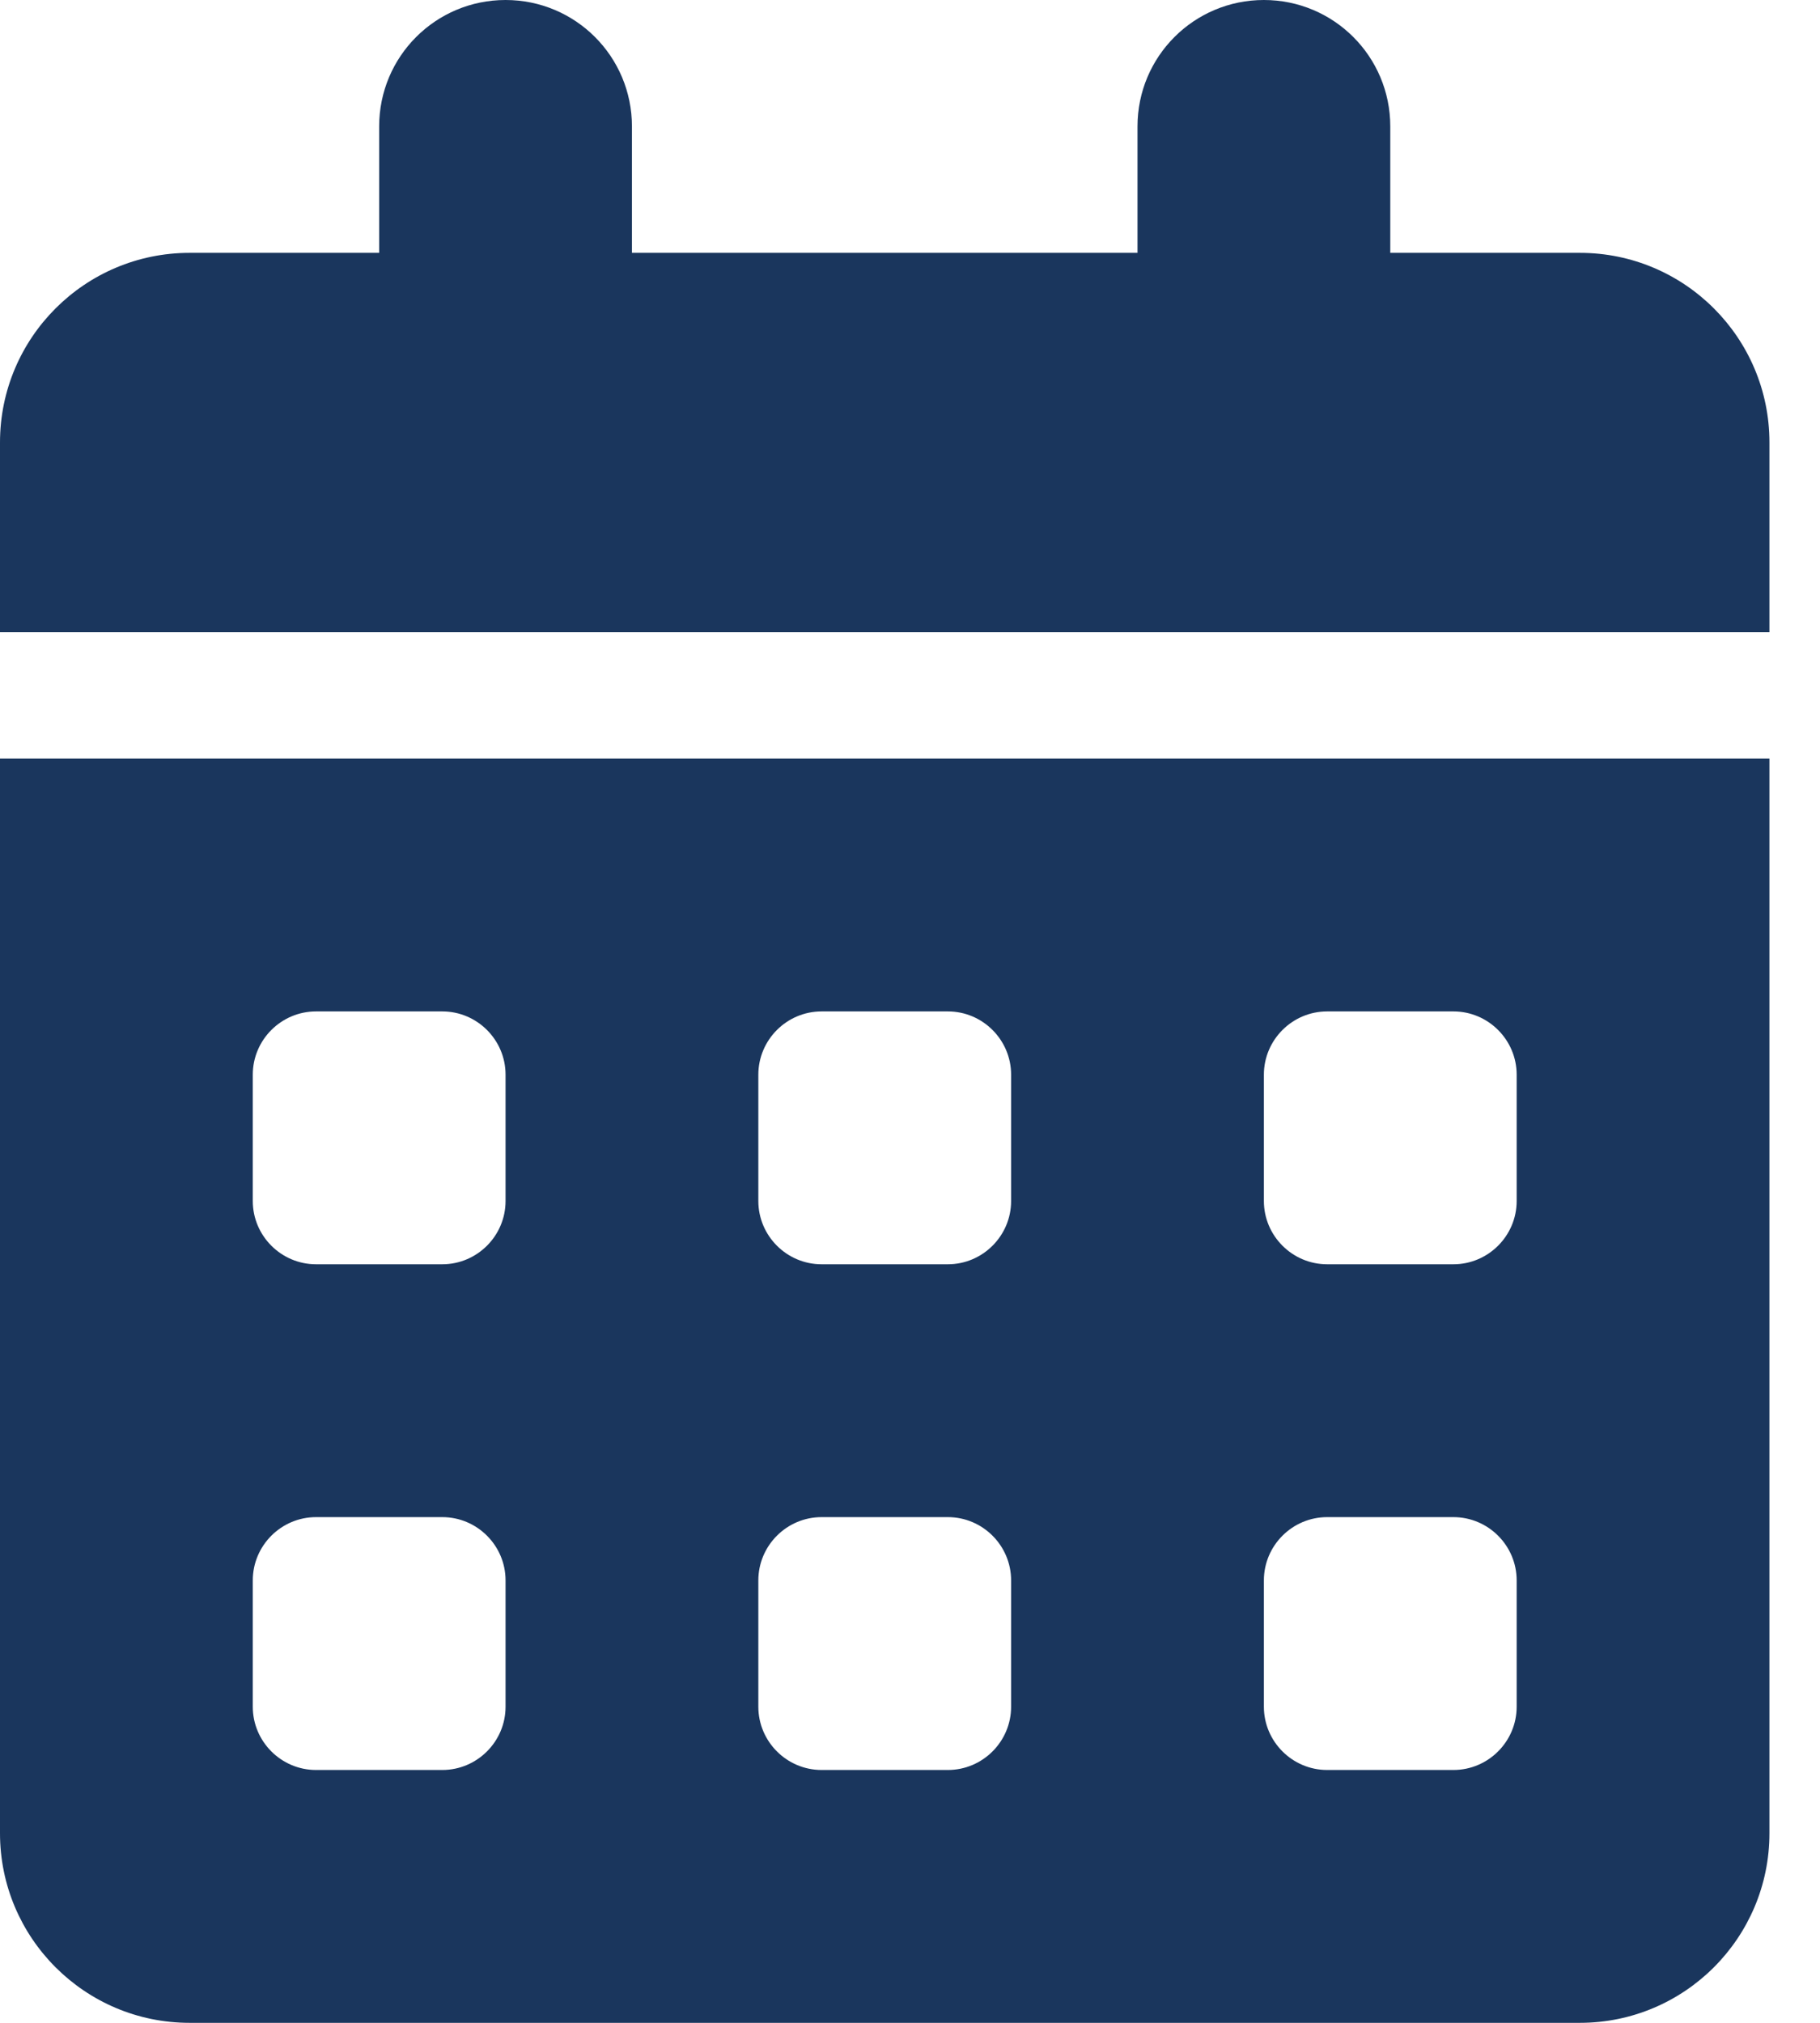 <svg width="27" height="30" viewBox="0 0 27 30" fill="none" xmlns="http://www.w3.org/2000/svg">
<g id="calendar-days-solid 1" clip-path="url(#clip0_155_2196)">
<path id="Vector" d="M7.5 0C8.537 0 9.375 0.838 9.375 1.875V3.75H16.875V1.875C16.875 0.838 17.713 0 18.75 0C19.787 0 20.625 0.838 20.625 1.875V3.75H23.438C24.99 3.75 26.25 5.01 26.25 6.562V9.375H0V6.562C0 5.01 1.26 3.75 2.812 3.75H5.625V1.875C5.625 0.838 6.463 0 7.5 0ZM0 11.25H26.25V27.188C26.25 28.74 24.99 30 23.438 30H2.812C1.26 30 0 28.74 0 27.188V11.25ZM3.75 15.938V17.812C3.75 18.328 4.172 18.75 4.688 18.75H6.562C7.078 18.75 7.5 18.328 7.5 17.812V15.938C7.5 15.422 7.078 15 6.562 15H4.688C4.172 15 3.75 15.422 3.75 15.938ZM11.25 15.938V17.812C11.25 18.328 11.672 18.75 12.188 18.75H14.062C14.578 18.75 15 18.328 15 17.812V15.938C15 15.422 14.578 15 14.062 15H12.188C11.672 15 11.25 15.422 11.25 15.938ZM19.688 15C19.172 15 18.75 15.422 18.75 15.938V17.812C18.75 18.328 19.172 18.75 19.688 18.75H21.562C22.078 18.75 22.5 18.328 22.5 17.812V15.938C22.5 15.422 22.078 15 21.562 15H19.688ZM3.75 23.438V25.312C3.75 25.828 4.172 26.25 4.688 26.25H6.562C7.078 26.25 7.5 25.828 7.5 25.312V23.438C7.5 22.922 7.078 22.5 6.562 22.5H4.688C4.172 22.5 3.75 22.922 3.75 23.438ZM12.188 22.5C11.672 22.5 11.25 22.922 11.25 23.438V25.312C11.25 25.828 11.672 26.25 12.188 26.25H14.062C14.578 26.25 15 25.828 15 25.312V23.438C15 22.922 14.578 22.5 14.062 22.5H12.188ZM18.75 23.438V25.312C18.75 25.828 19.172 26.25 19.688 26.25H21.562C22.078 26.25 22.5 25.828 22.5 25.312V23.438C22.5 22.922 22.078 22.5 21.562 22.5H19.688C19.172 22.5 18.75 22.922 18.75 23.438Z" fill="#1A365D"/>
</g>
<defs>
<clipPath id="clip0_155_2196">
<rect width="26.25" height="30" fill="white"/>
</clipPath>
</defs>
</svg>
